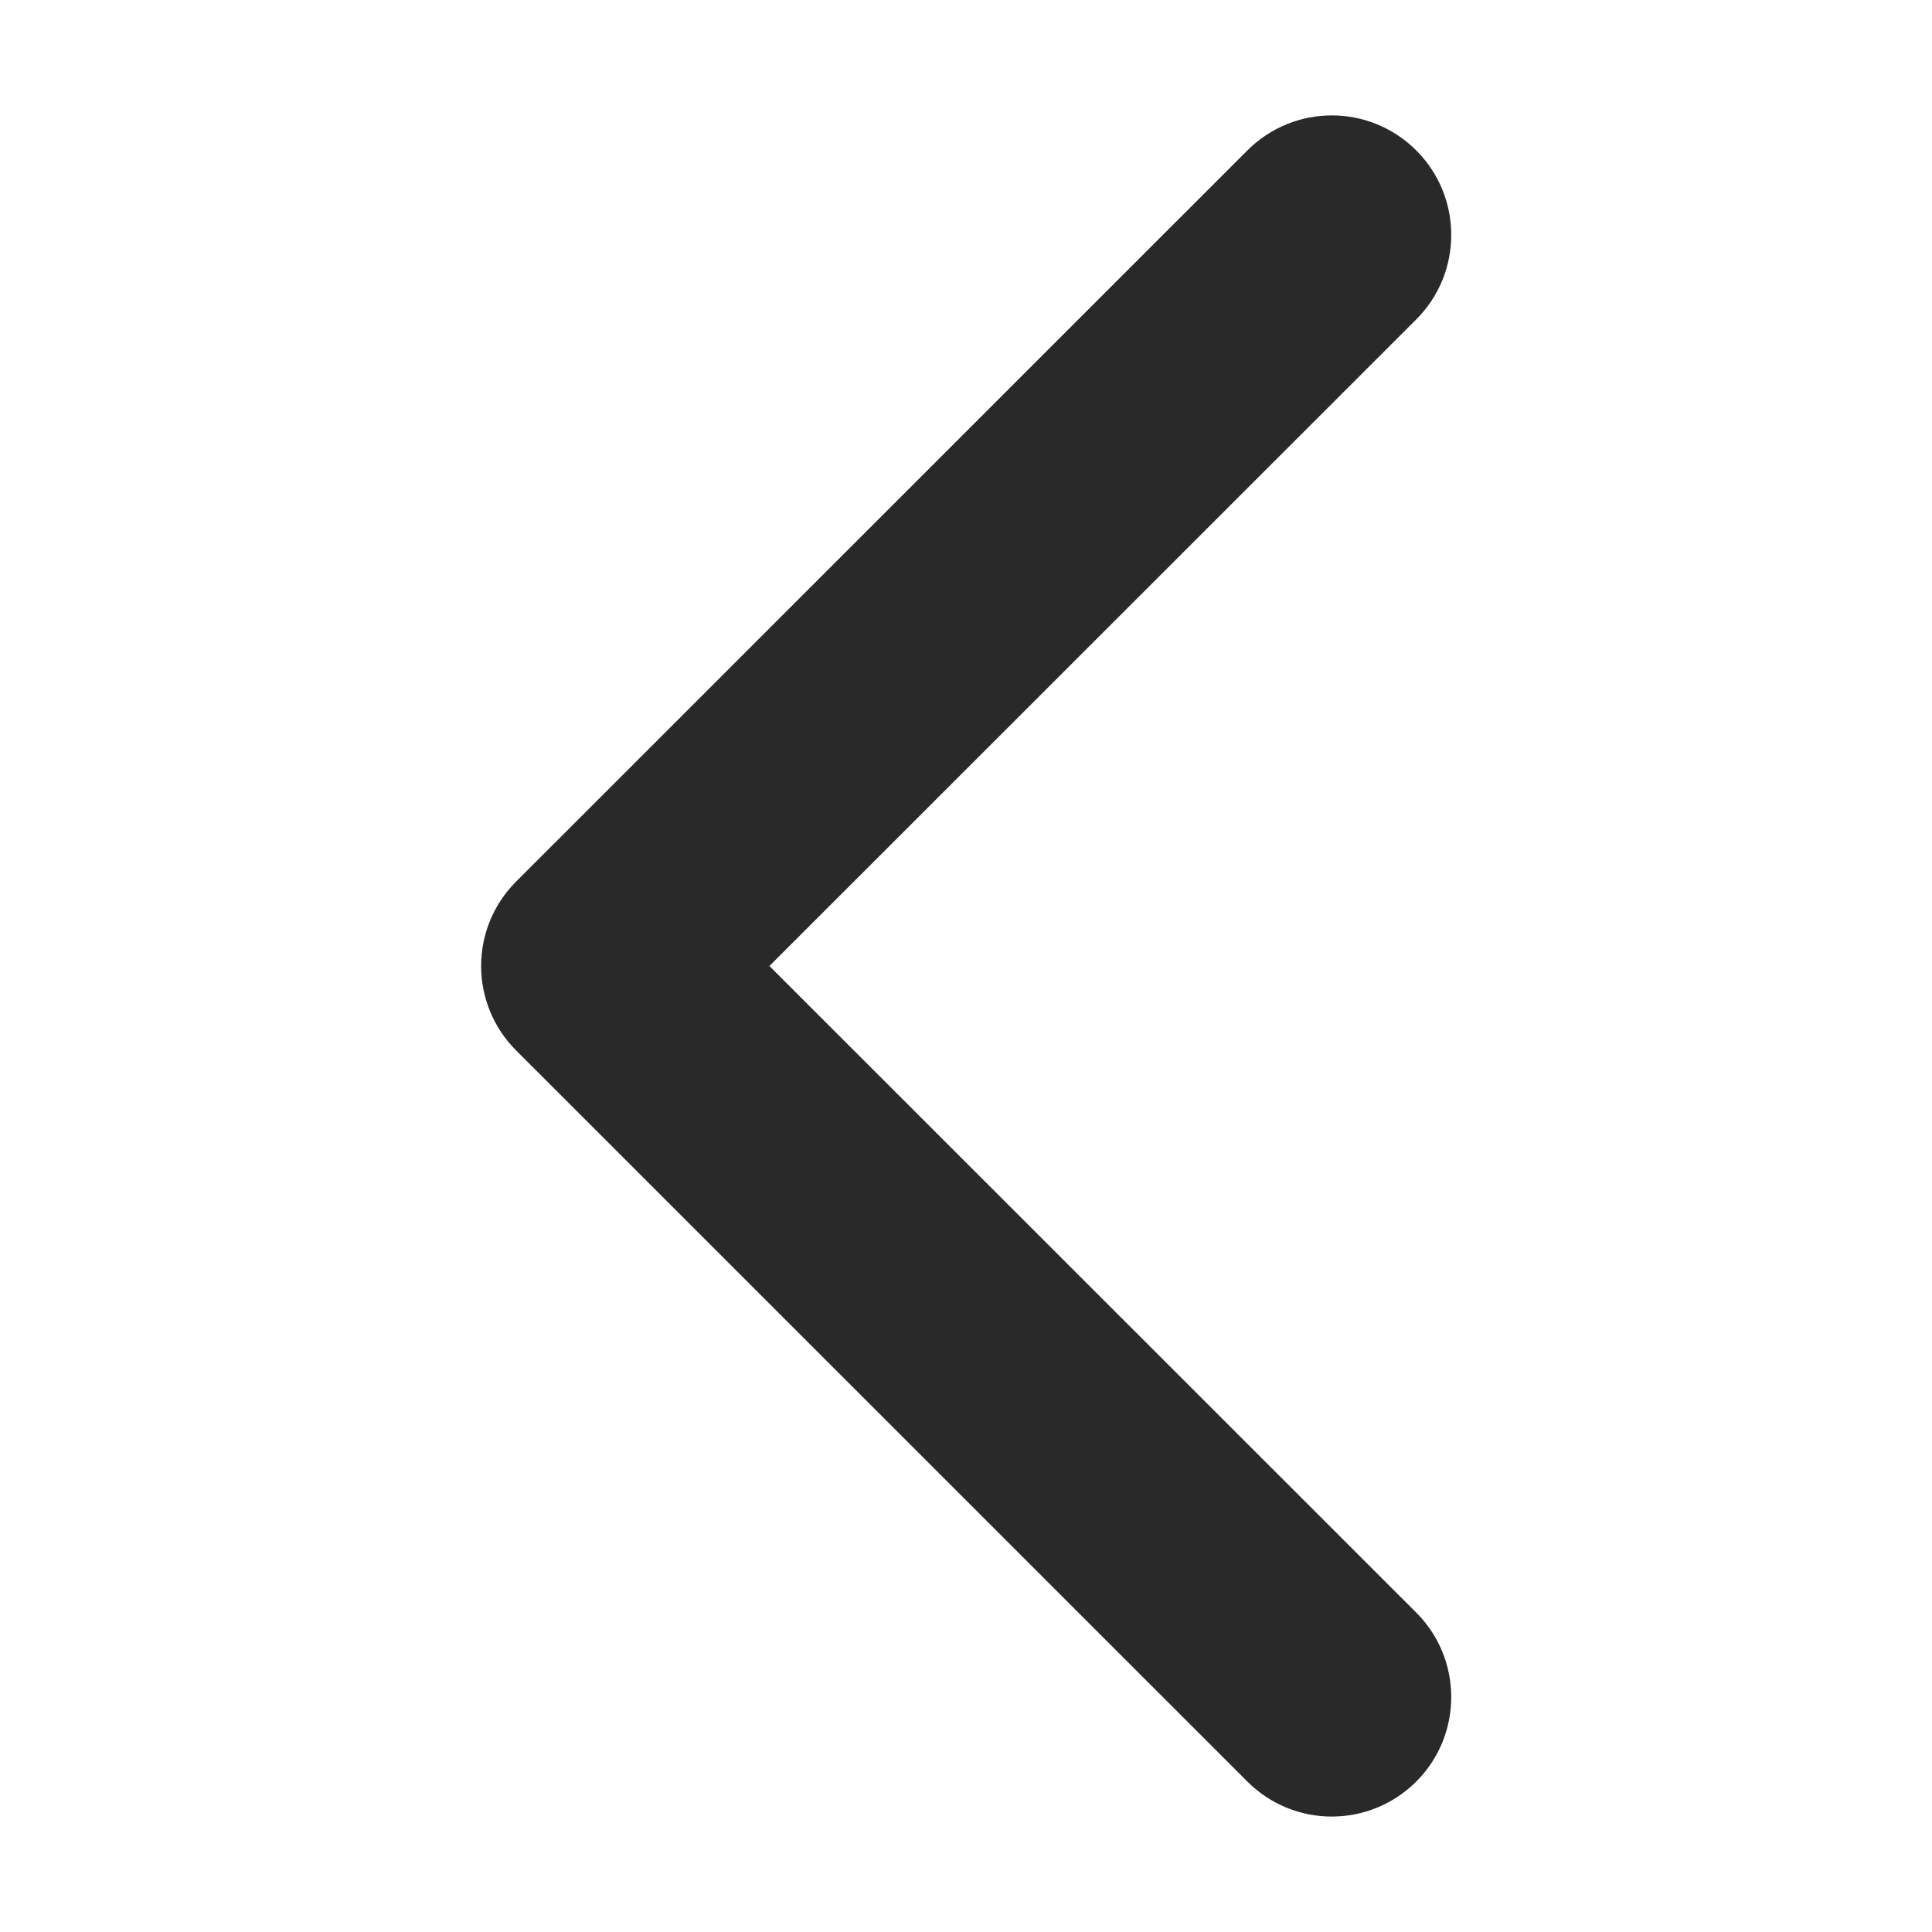 <svg width="16" height="16" viewBox="0 0 16 16" fill="none" xmlns="http://www.w3.org/2000/svg">
<g id="Frame">
<path id="iconPrimary" d="M4.274 7.301L10.33 1.246C10.717 0.859 11.342 0.859 11.729 1.246C12.115 1.632 12.115 2.259 11.729 2.645L6.372 8L11.729 13.355C12.115 13.741 12.115 14.368 11.729 14.754C11.535 14.947 11.282 15.044 11.029 15.044C10.776 15.044 10.523 14.947 10.33 14.754L4.274 8.699C3.888 8.313 3.888 7.687 4.274 7.301Z" fill="#292929"/>
</g>
</svg>
